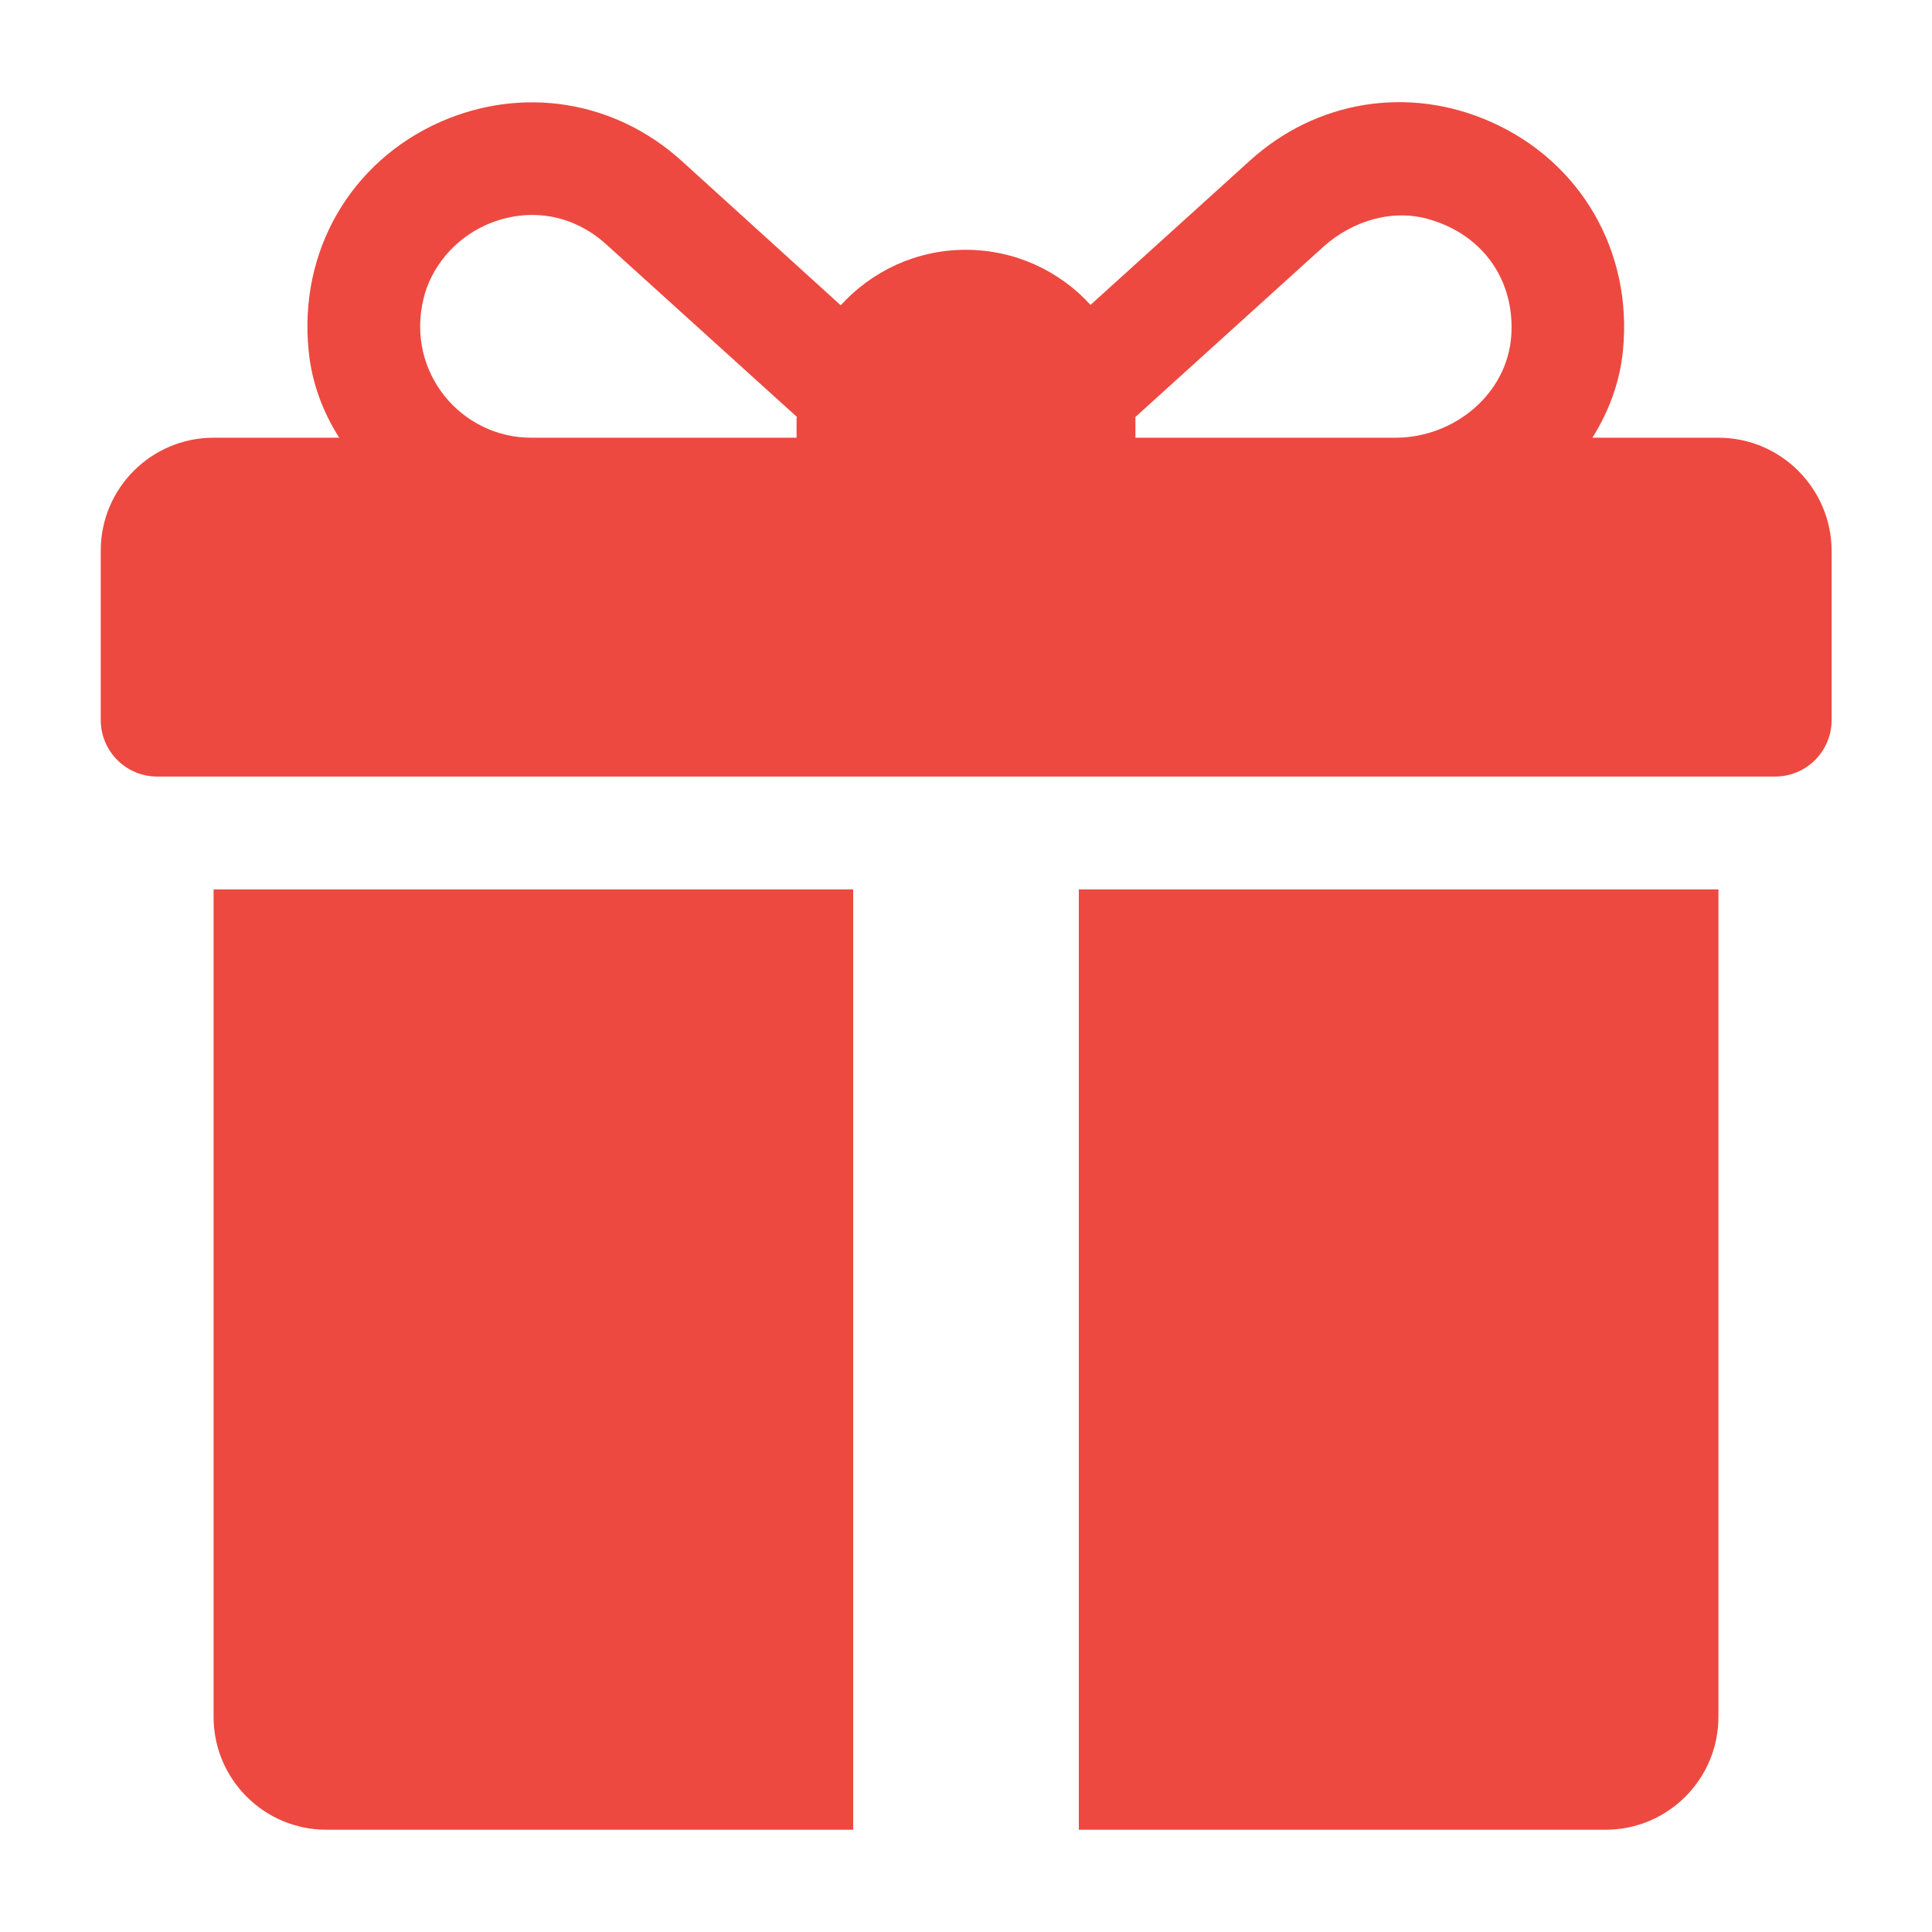 <?xml version="1.0" encoding="utf-8"?>
<!-- Generator: Adobe Illustrator 24.0.1, SVG Export Plug-In . SVG Version: 6.00 Build 0)  -->
<svg version="1.1" id="Layer_1" xmlns="http://www.w3.org/2000/svg" xmlns:xlink="http://www.w3.org/1999/xlink" x="0px" y="0px"
	 viewBox="0 0 512 512" style="enable-background:new 0 0 512 512;" xml:space="preserve">
<style type="text/css">
	.st0{fill:#ED4940;}
</style>
<g>
	<g>
		<path class="st0" d="M455.4,116H422c4.4-7,7.3-14.8,8.1-23.1c2.6-26.4-11.3-50.1-35-60.6c-21.8-9.7-46.3-5.7-63.9,10.3l-42.2,38.2
			c-8.2-9-20-14.6-33.1-14.6c-13.1,0-24.9,5.7-33.1,14.7l-42.2-38.3c-17.7-16-42.1-19.9-63.9-10.3C93,42.8,79.1,66.5,81.8,93
			c0.8,8.3,3.7,16.1,8.1,23H56.6c-16.5,0-29.9,13.4-29.9,29.9v44.9c0,8.3,6.7,15,15,15h428.7c8.3,0,15-6.7,15-15v-44.9
			C485.3,129.4,471.9,116,455.4,116z M211.1,111v5h-70.3c-18.6,0-33.2-17.3-28.6-36.7c2-8.5,8.2-15.8,16.2-19.5
			c10.9-5,23-3.4,32.2,4.9l50.6,45.8C211.1,110.8,211.1,110.9,211.1,111z M400.5,89c-1.1,15.5-15.2,27-30.7,27h-68.9v-5
			c0-0.2,0-0.4,0-0.5c11.5-10.4,36.3-32.9,49.8-45.1c7.7-6.9,18.4-10.2,28.3-7.2C393.2,62.4,401.5,74.5,400.5,89z"/>
	</g>
</g>
<g>
	<g>
		<path class="st0" d="M56.6,235.7V455c0,16.5,13.4,29.9,29.9,29.9h139.6V235.7H56.6z"/>
	</g>
</g>
<g>
	<g>
		<path class="st0" d="M285.9,235.7v249.2h139.6c16.5,0,29.9-13.4,29.9-29.9V235.7L285.9,235.7L285.9,235.7z"/>
	</g>
</g>
</svg>
